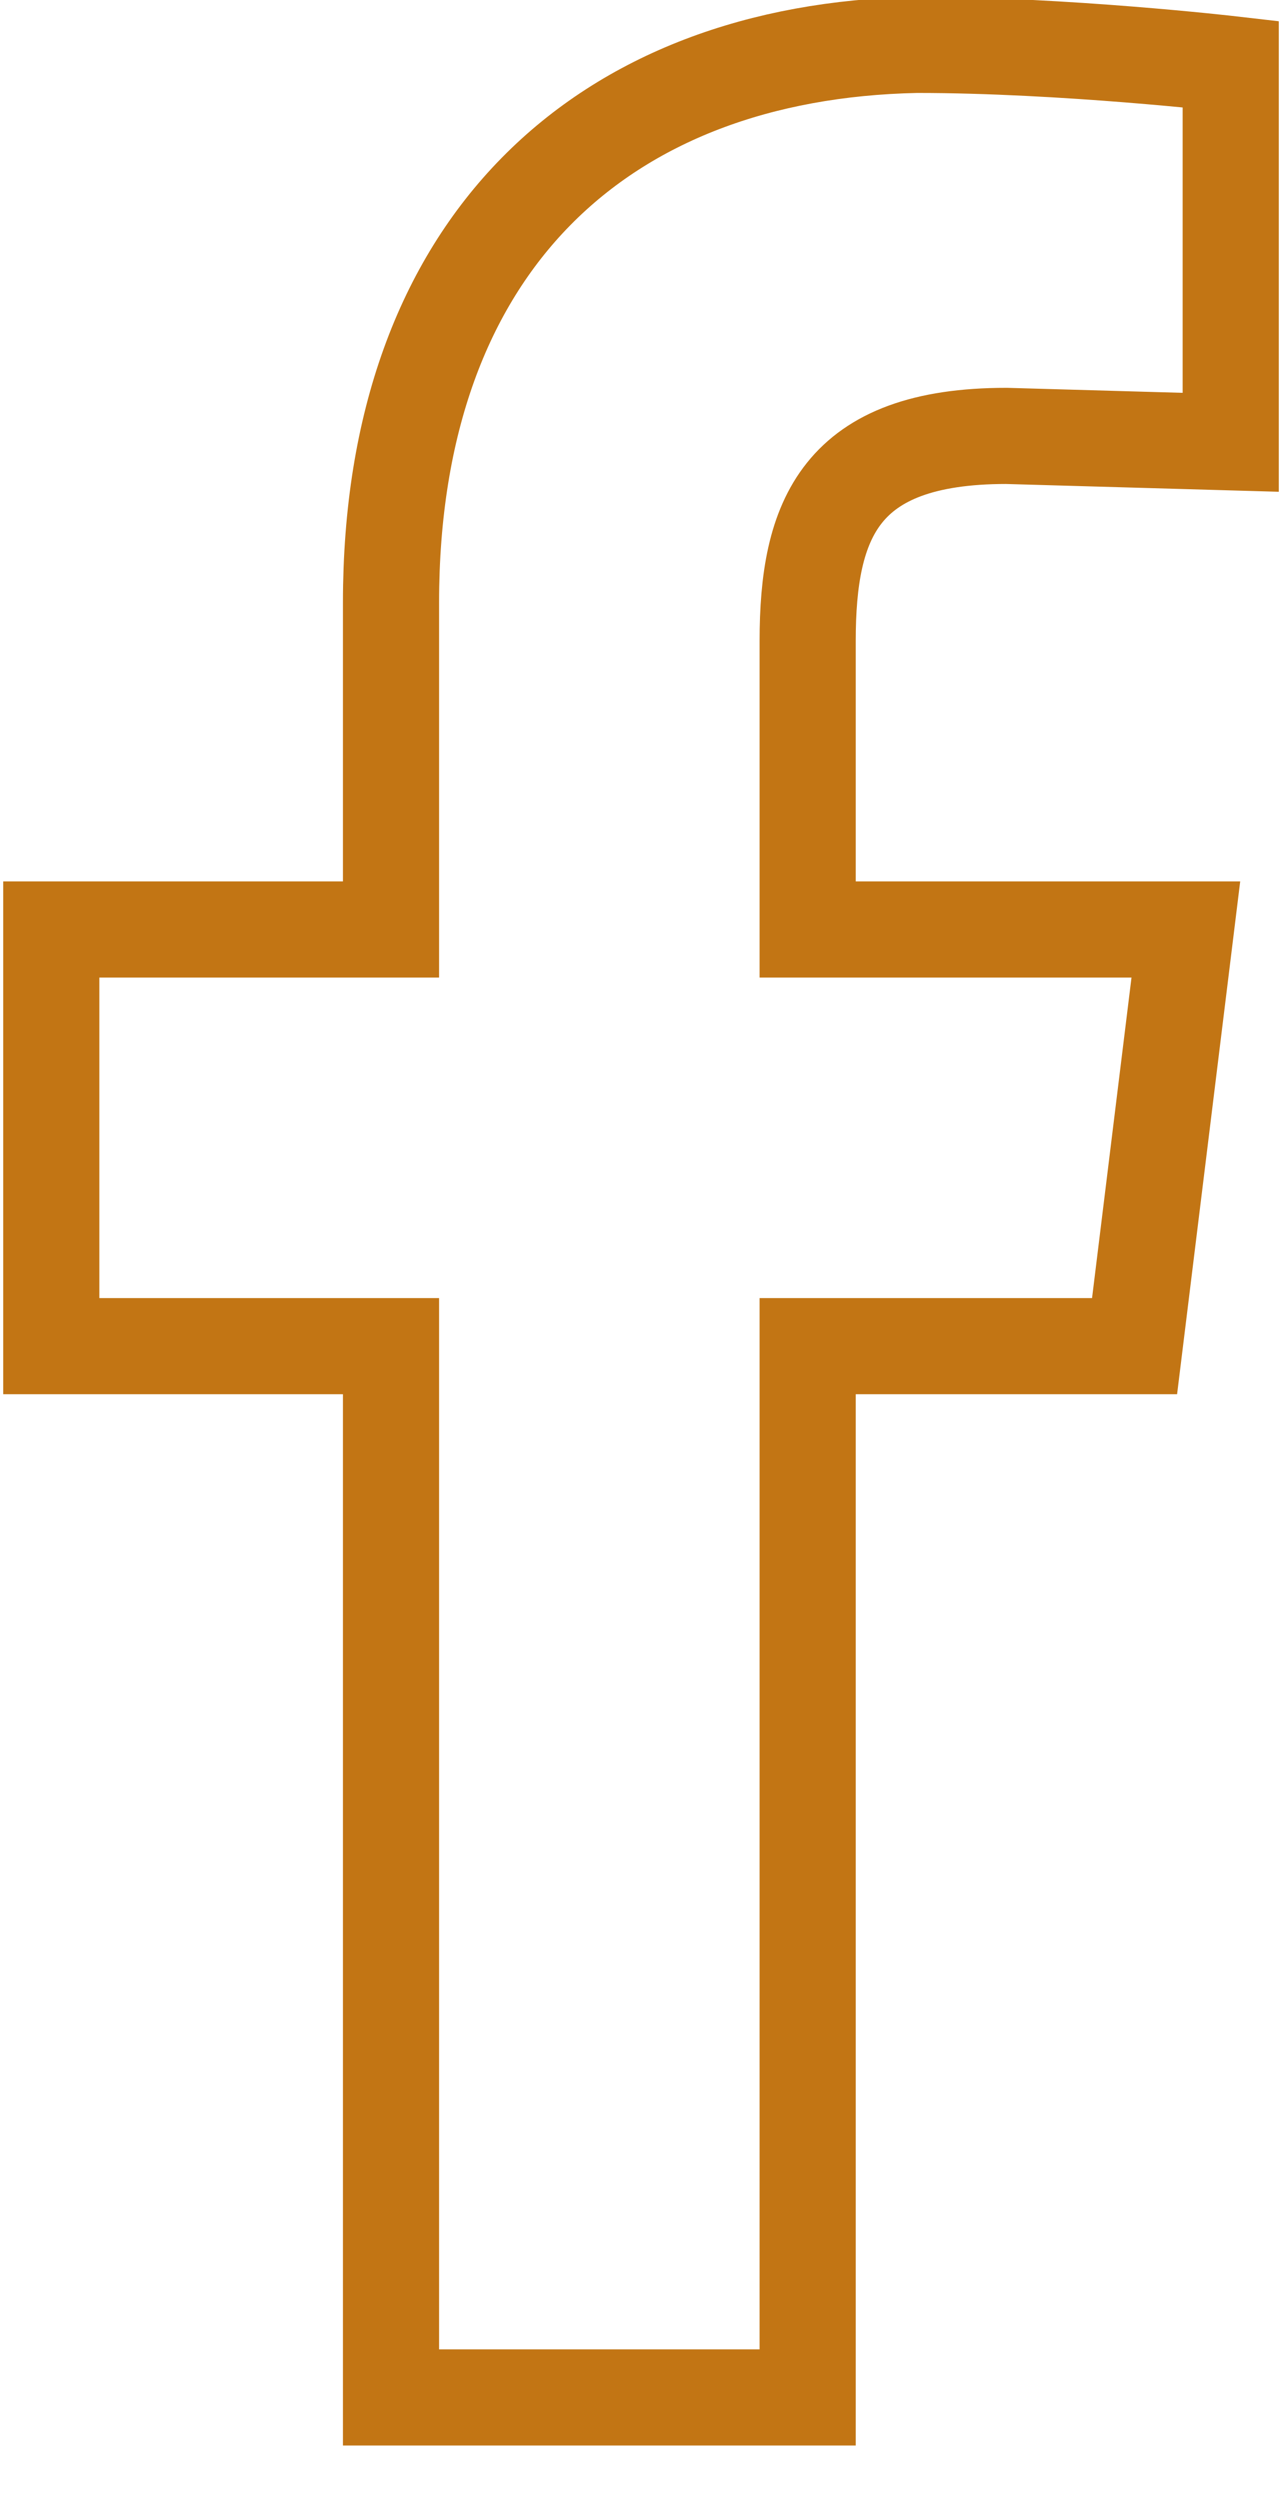 <svg width="20" height="39" viewBox="0 0 20 39" fill="none" xmlns="http://www.w3.org/2000/svg">
<path d="M15.7 6.8L19.2 6.9V1C19.2 1 16.6 0.7 14.3 0.7C9.4 0.8 6.1 3.8 6.1 9.4V14.5H0.8V21H6.1V37.4H12.6V21H17.7L18.5 14.5H12.6V10C12.6 8.1 13.1 6.8 15.7 6.8Z" stroke="#C27514" stroke-width="1.5" stroke-miterlimit="10"/>
</svg>
